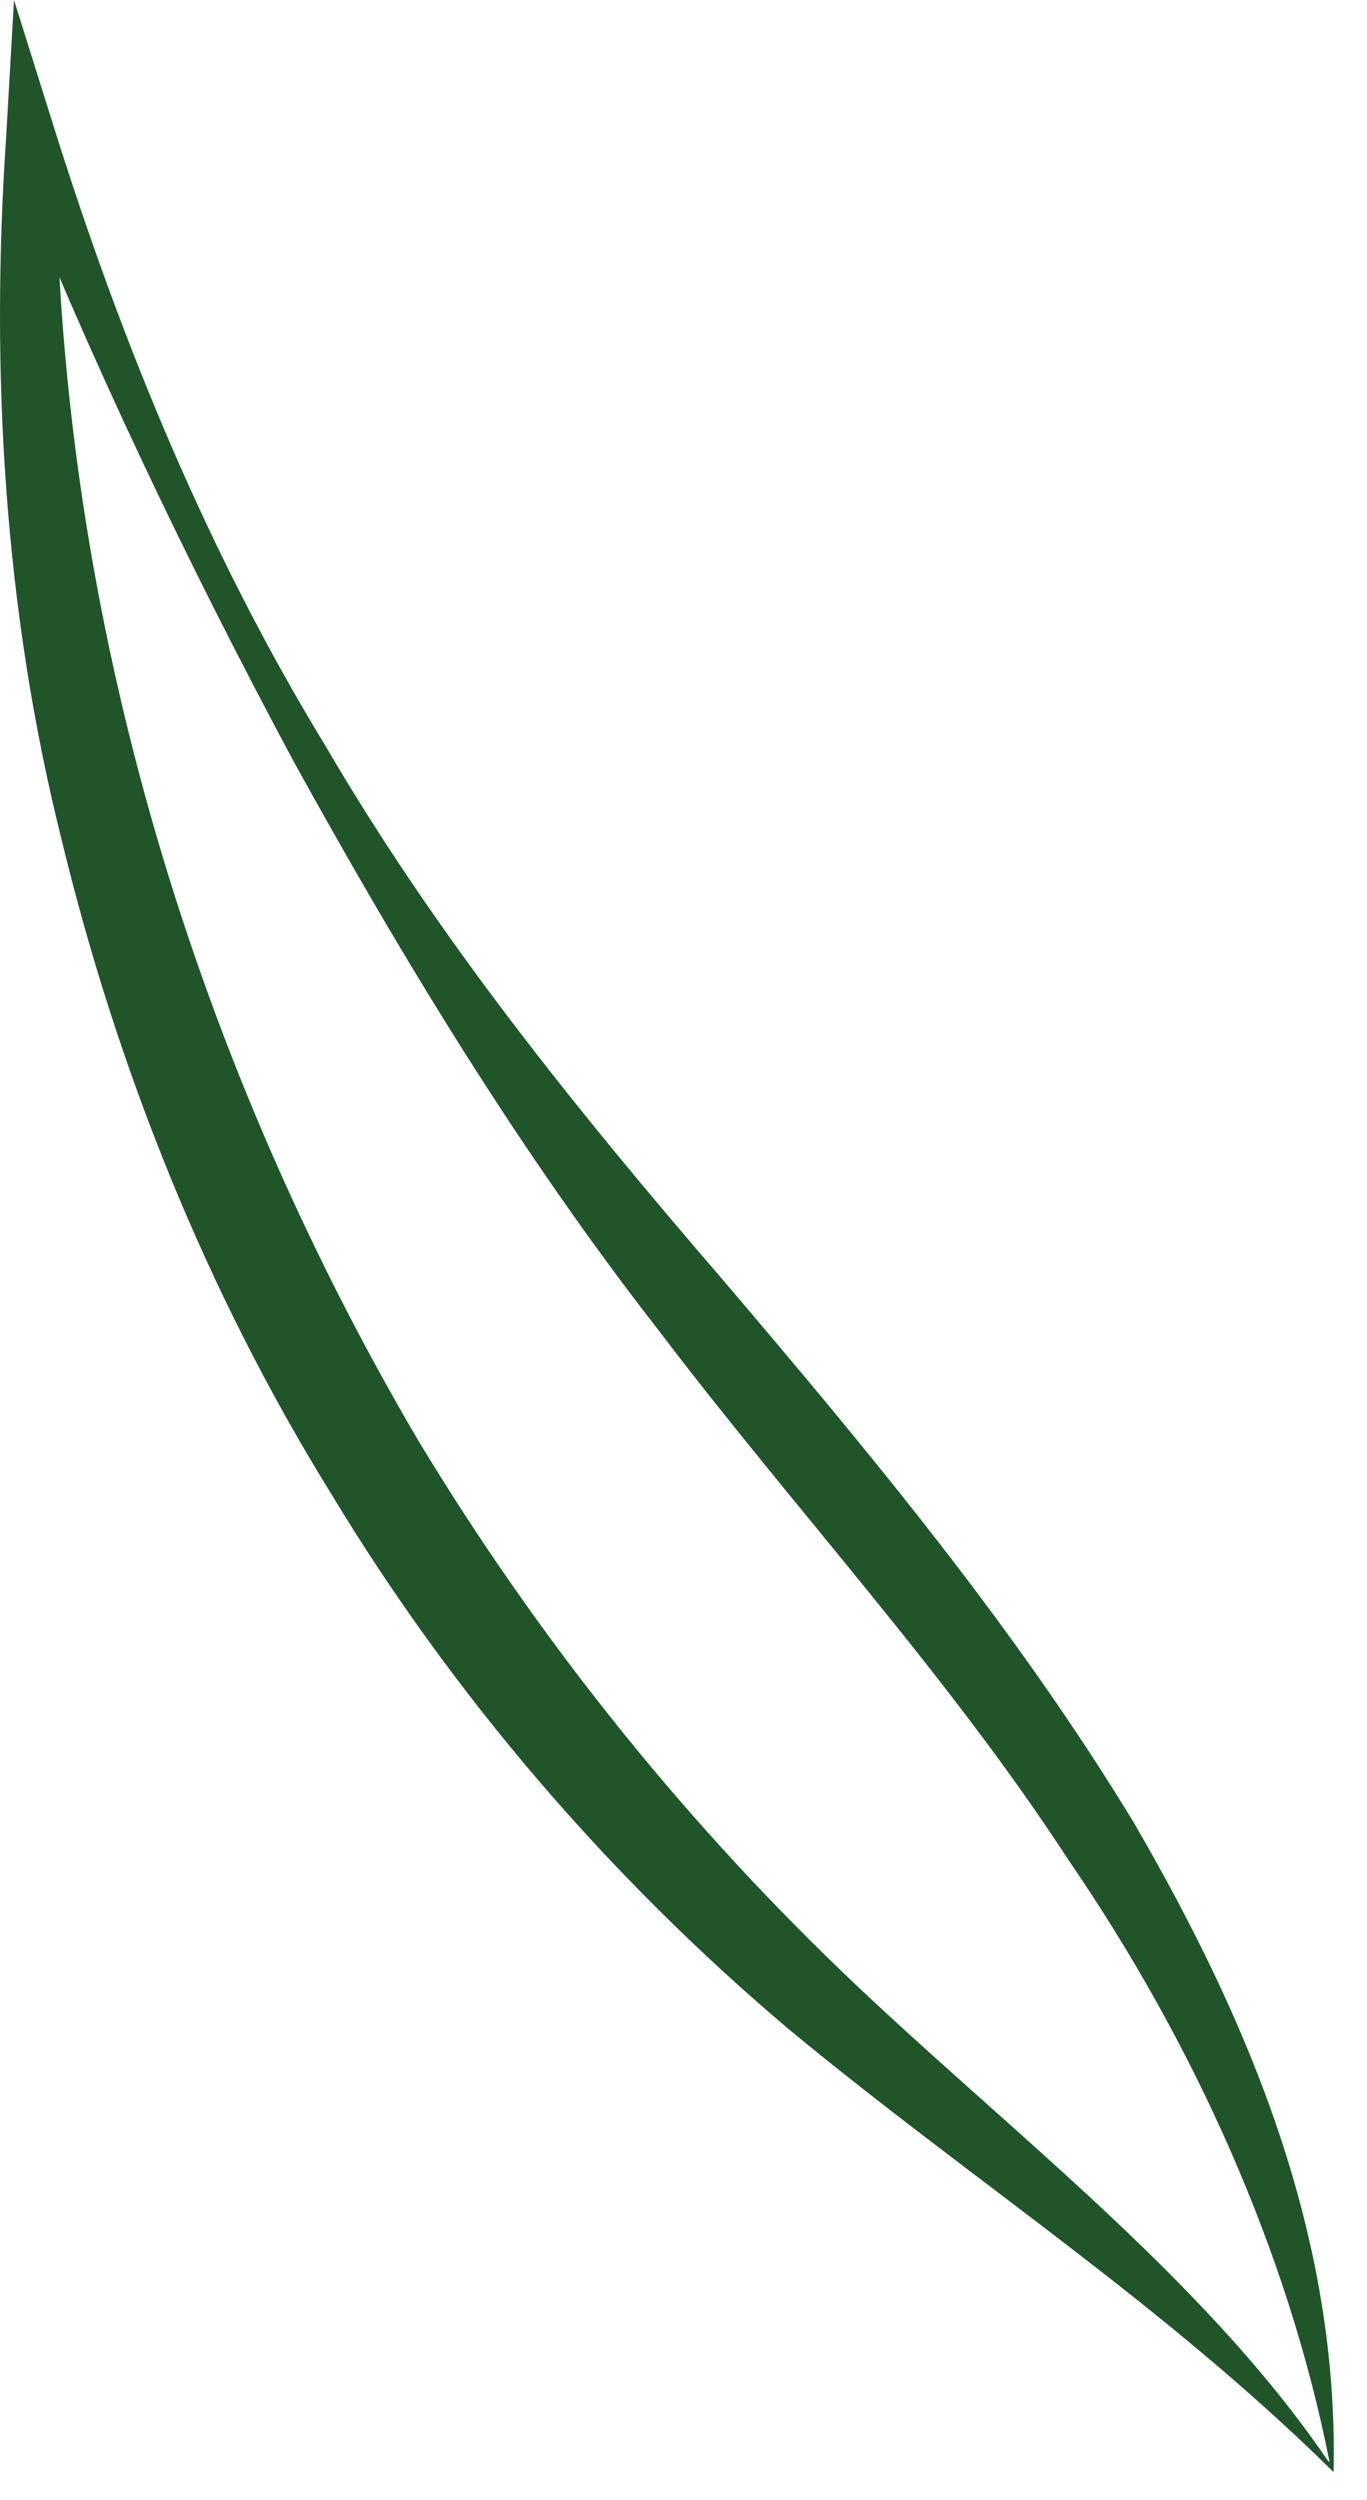 <?xml version="1.0" encoding="utf-8"?>
<svg xmlns="http://www.w3.org/2000/svg" fill="none" height="100%" overflow="visible" preserveAspectRatio="none" style="display: block;" viewBox="0 0 29 53" width="100%">
<path d="M28.206 52.199C27.324 47.72 25.31 43.282 22.666 39.431C20.106 35.497 16.874 32.022 13.979 28.213C11.041 24.446 8.522 20.302 6.215 16.116C3.948 11.888 1.892 7.576 0.129 3.139L1.178 2.972C1.178 12.683 3.99 22.227 8.859 30.515C11.335 34.618 14.356 38.427 17.84 41.776C21.281 45.083 25.478 48.222 28.163 52.157L28.206 52.199ZM28.29 52.408C24.638 48.808 20.651 46.255 16.748 43.032C12.93 39.808 9.614 35.957 7.012 31.646C4.368 27.376 2.48 22.646 1.304 17.79C0.087 12.934 -0.206 7.87 0.129 2.93L0.297 0L1.178 2.805C2.605 7.325 4.41 11.72 6.886 15.781C9.278 19.883 12.258 23.567 15.364 27.167C18.427 30.767 21.533 34.492 24.051 38.636C26.485 42.822 28.415 47.385 28.29 52.45V52.408Z" fill="#205529" id="Vector"/>
</svg>